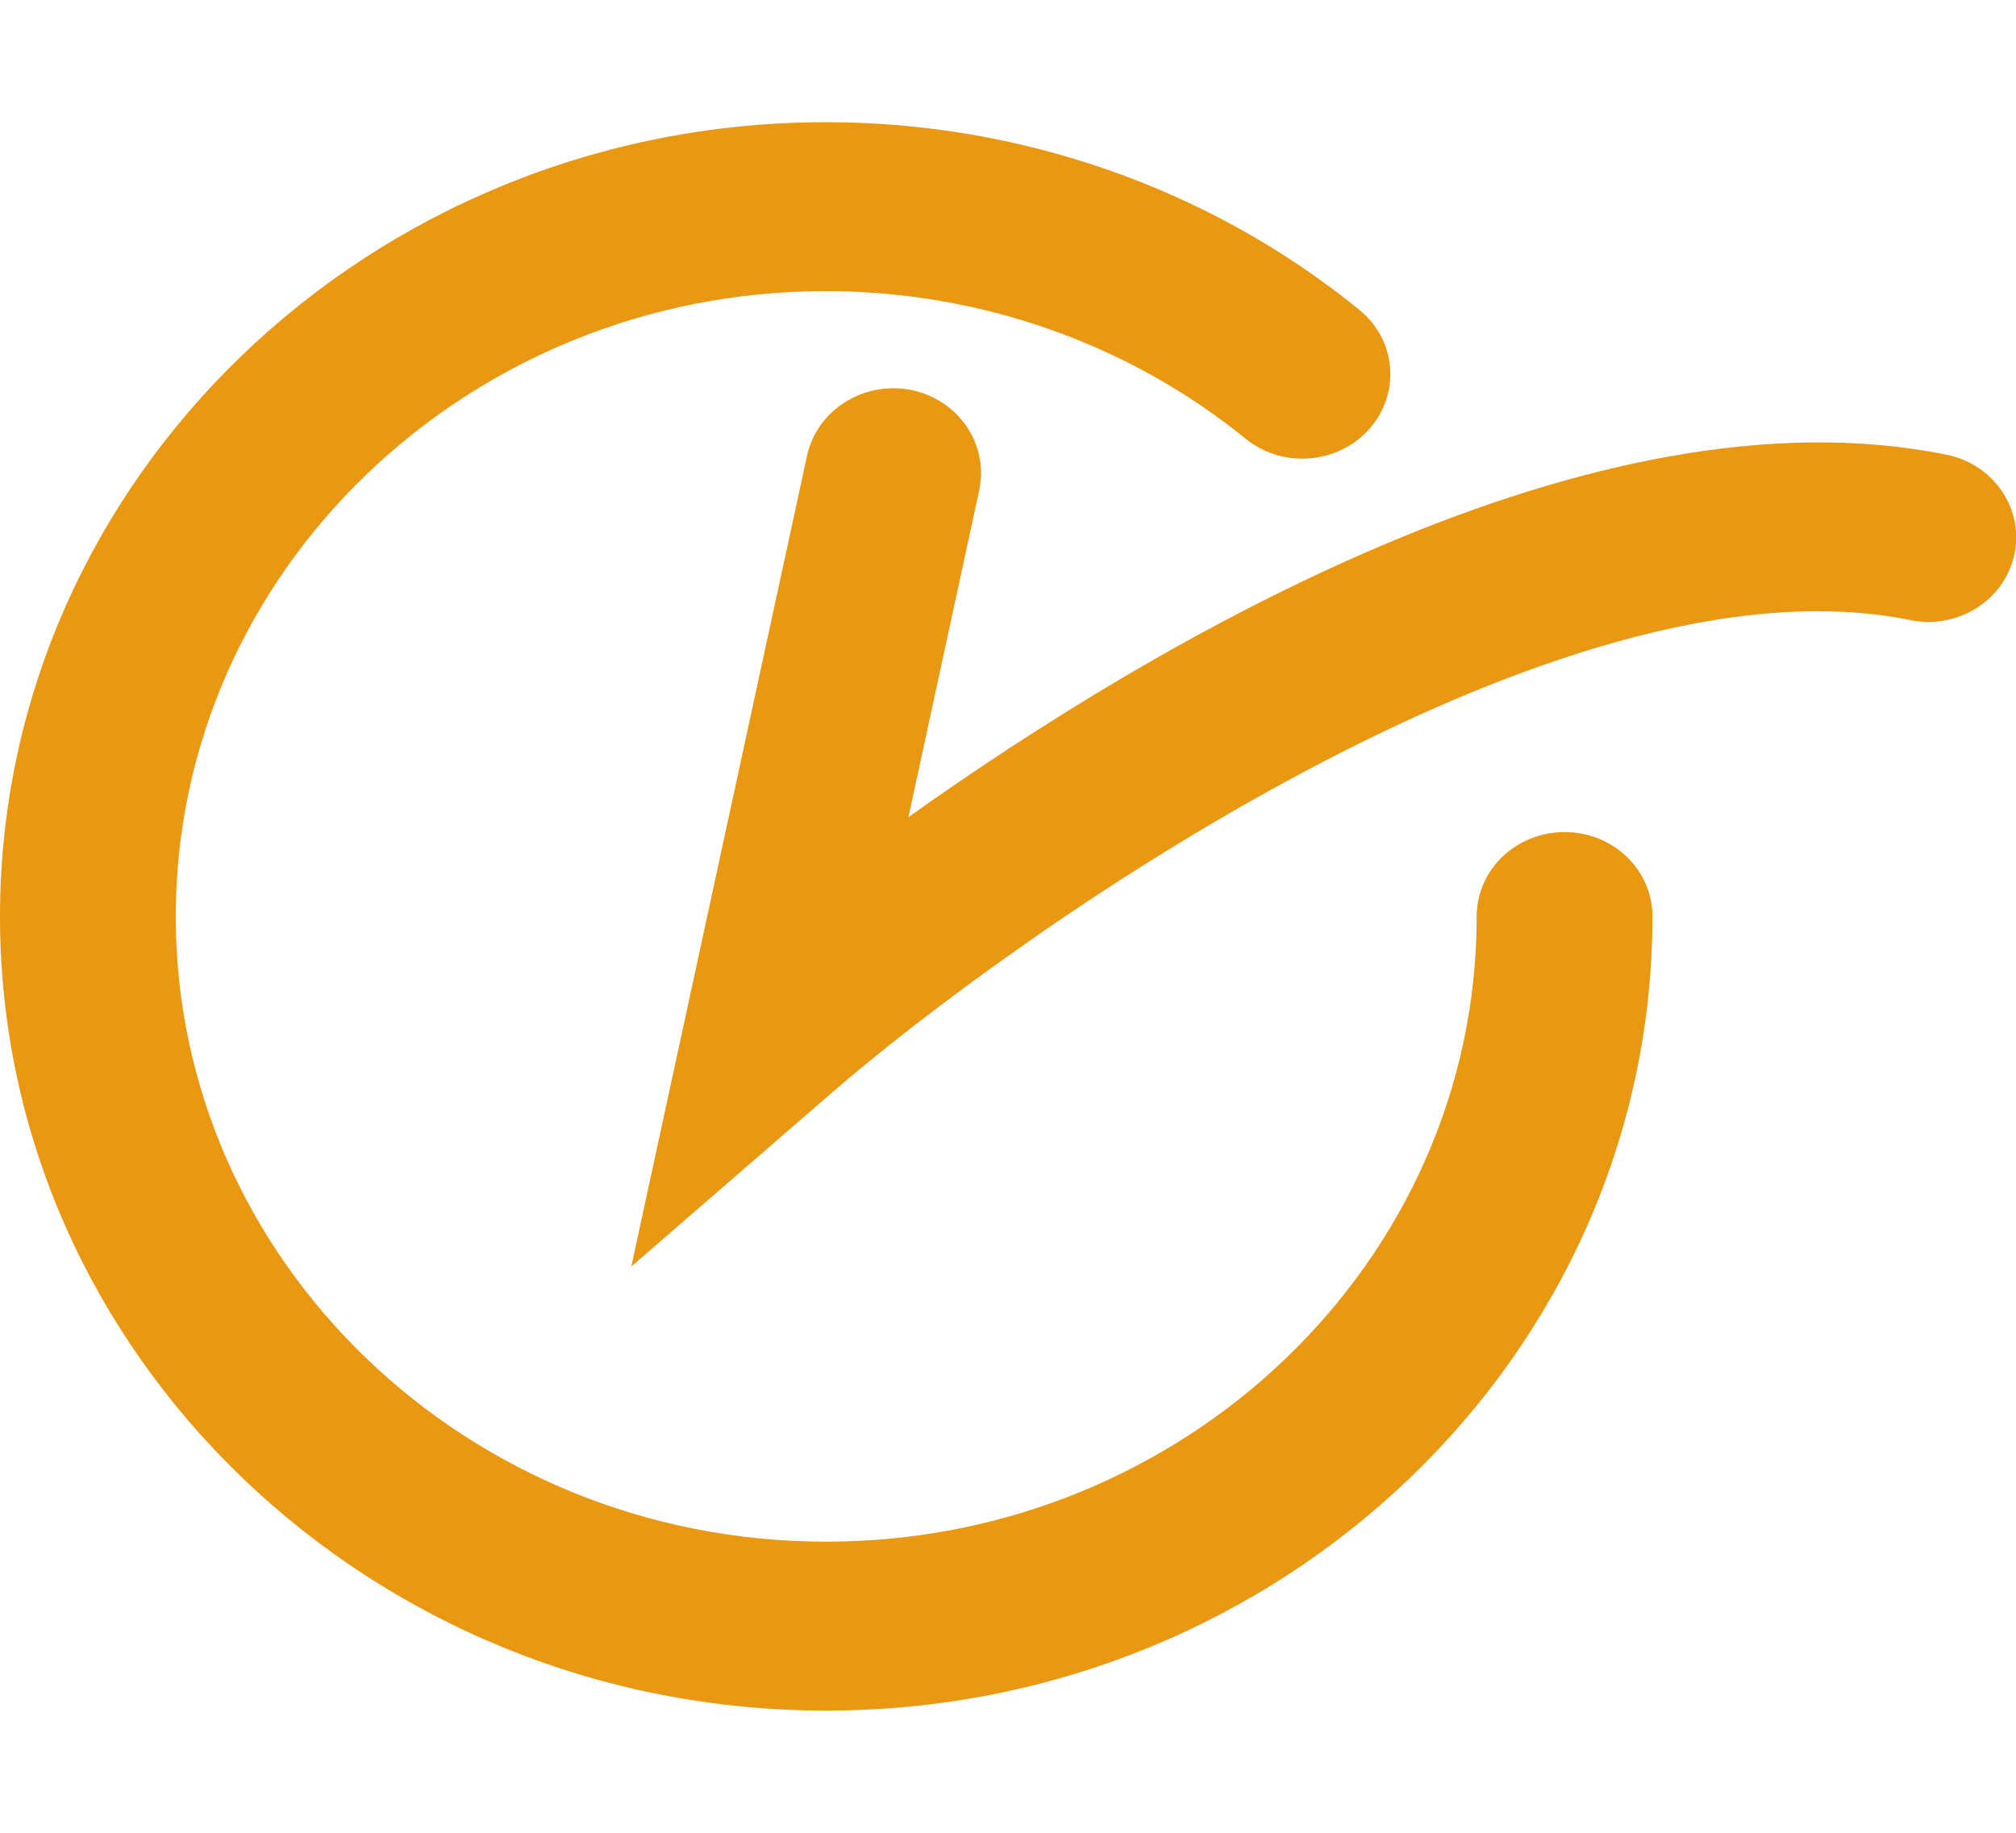 <svg width="33" height="30" viewBox="0 0 33 30" fill="none" xmlns="http://www.w3.org/2000/svg">
<g clip-path="url(#clip0_411_201)">
<path d="M10.334 20.731L13.211 7.457C13.374 6.711 14.136 6.231 14.913 6.383C15.69 6.54 16.188 7.273 16.03 8.02L14.87 13.375C18.926 10.49 26.081 6.268 31.864 7.443C32.64 7.6 33.139 8.338 32.971 9.084C32.808 9.831 32.041 10.31 31.264 10.149C25.472 8.969 16.548 15.343 13.604 17.897L10.334 20.731Z" fill="#EA9712"/>
<path d="M13.522 28C6.066 28 0 22.169 0 15.002C0 7.835 6.066 2 13.522 2C16.716 2 19.813 3.088 22.249 5.07C22.858 5.563 22.93 6.434 22.417 7.019C21.904 7.6 20.998 7.674 20.389 7.181C18.471 5.623 16.035 4.765 13.517 4.765C7.653 4.765 2.877 9.356 2.877 15.002C2.877 20.648 7.653 25.235 13.522 25.235C19.392 25.235 24.172 20.644 24.172 15.002C24.172 14.237 24.815 13.62 25.611 13.62C26.407 13.62 27.049 14.237 27.049 15.002C27.049 22.169 20.983 28 13.522 28Z" fill="#EA9712"/>
</g>
<defs>
<clipPath id="clip0_411_201">
<rect width="33" height="26" fill="white" transform="translate(0 2)"/>
</clipPath>
</defs>
</svg>
